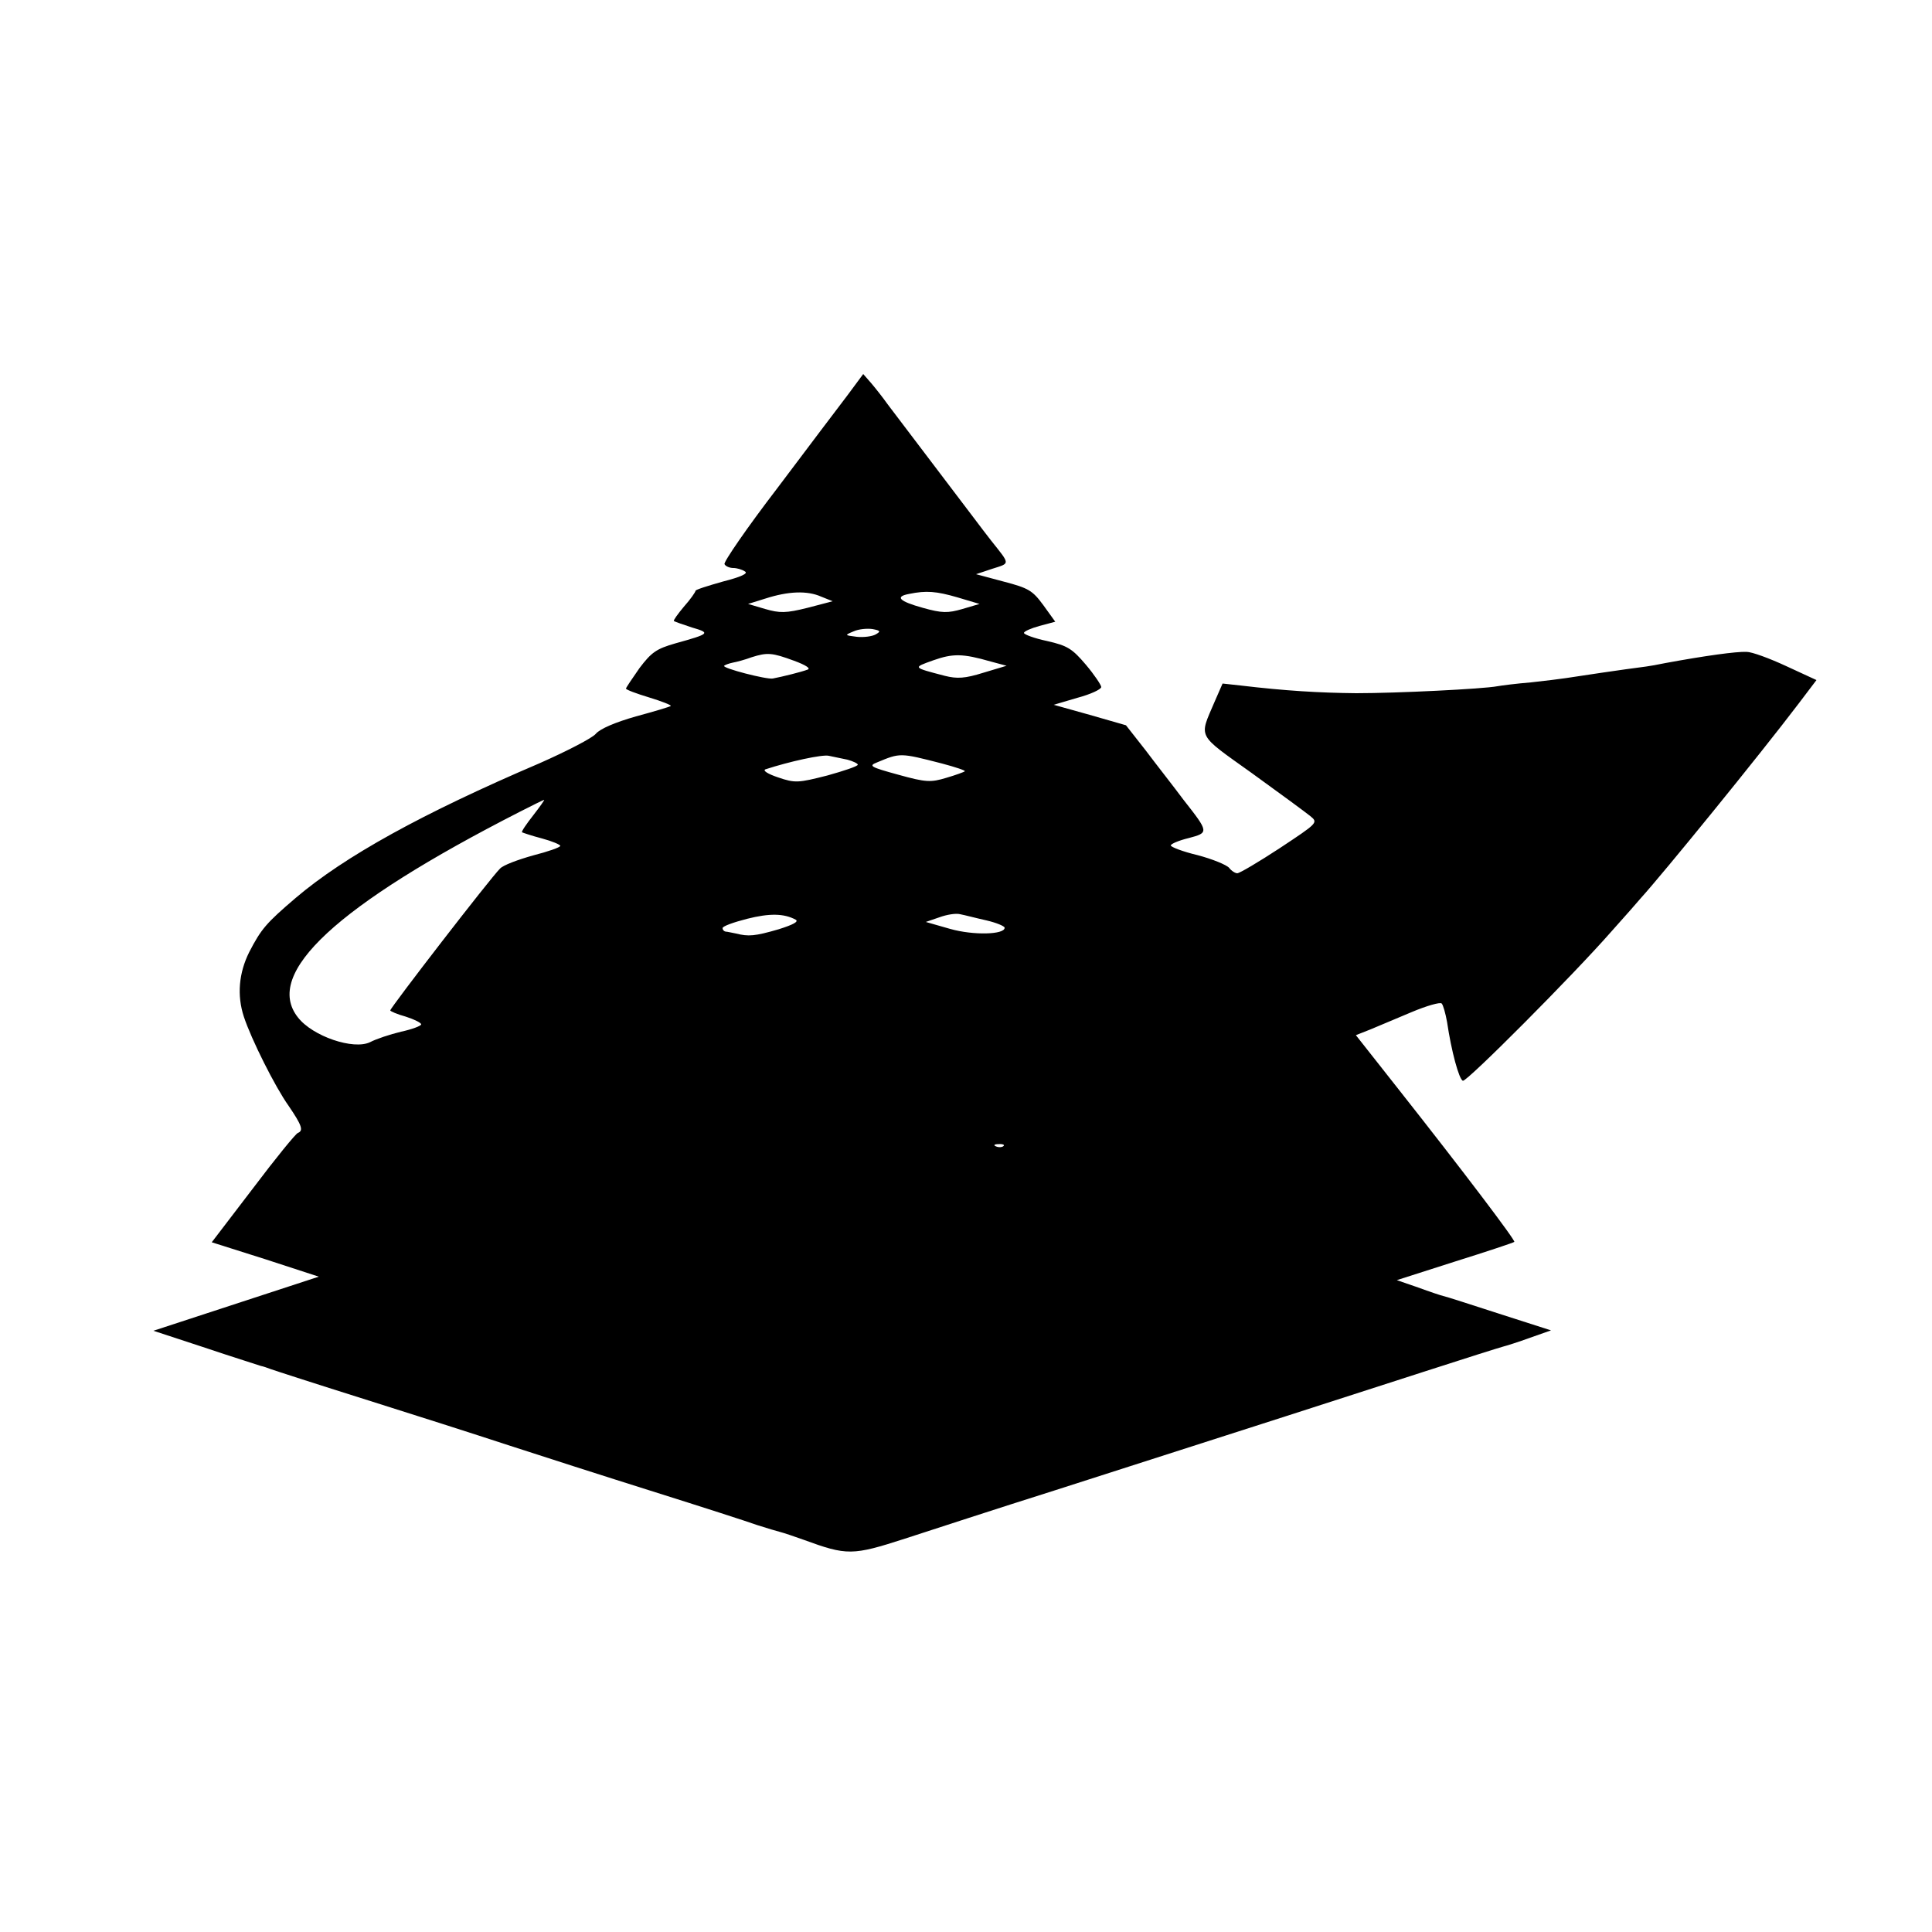 <?xml version="1.0" standalone="no"?>
<!DOCTYPE svg PUBLIC "-//W3C//DTD SVG 20010904//EN"
 "http://www.w3.org/TR/2001/REC-SVG-20010904/DTD/svg10.dtd">
<svg version="1.0" xmlns="http://www.w3.org/2000/svg"
 width="500pt" height="500pt" viewBox="0 0 500 500"
 preserveAspectRatio="xMidYMid meet">
<g transform="translate(0,500) scale(0.1,-0.1)"
fill="#000000" stroke="none">
<path d="M2194 3978 c-22 -29 -104 -137 -182 -241 -79 -103 -140 -192 -137
-197 3 -6 14 -10 23 -10 9 0 23 -4 30 -9 9 -5 -10 -14 -57 -26 -39 -11 -71
-21 -71 -24 0 -3 -13 -22 -30 -41 -16 -19 -28 -36 -26 -37 2 -2 23 -9 47 -17
48 -14 47 -16 -43 -41 -49 -14 -62 -23 -93 -64 -19 -27 -35 -51 -35 -53 0 -3
27 -13 60 -23 33 -10 58 -20 56 -22 -2 -2 -42 -14 -90 -27 -53 -15 -93 -32
-104 -45 -9 -11 -75 -45 -145 -76 -304 -130 -505 -241 -632 -349 -76 -65 -89
-80 -120 -140 -27 -54 -32 -112 -14 -167 19 -58 81 -182 116 -231 34 -50 39
-64 24 -70 -5 -1 -58 -66 -116 -143 l-107 -140 139 -44 138 -45 -214 -70 -214
-70 134 -44 c74 -25 139 -45 144 -47 6 -1 17 -5 25 -8 8 -3 116 -38 240 -77
124 -39 293 -93 375 -120 83 -27 251 -81 375 -120 124 -39 245 -78 270 -87 25
-8 52 -16 60 -18 8 -2 35 -11 60 -20 112 -41 126 -41 262 3 68 22 242 79 388
125 506 162 766 246 955 307 105 34 197 63 205 65 8 2 40 12 70 23 l54 19
-134 43 c-74 24 -139 45 -145 46 -5 1 -35 11 -65 22 l-55 19 150 48 c83 26
152 49 154 51 4 3 -133 184 -302 398 l-108 137 38 15 c21 9 69 29 107 45 38
16 73 26 77 22 4 -4 10 -26 14 -48 11 -75 31 -149 41 -152 10 -3 284 272 384
386 36 40 70 79 75 85 59 65 308 371 409 504 l47 62 -78 36 c-43 20 -89 37
-103 37 -27 1 -107 -10 -210 -29 -19 -4 -42 -8 -50 -9 -56 -7 -176 -25 -208
-30 -13 -2 -53 -7 -90 -11 -37 -3 -76 -8 -87 -10 -37 -7 -259 -18 -365 -18
-96 1 -182 6 -300 20 l-46 5 -21 -48 c-40 -94 -47 -81 97 -184 72 -52 140
-102 151 -111 21 -17 19 -18 -79 -83 -55 -36 -104 -65 -110 -65 -5 0 -15 6
-21 14 -7 8 -44 23 -82 33 -38 9 -69 21 -69 25 0 4 21 13 46 19 53 14 53 15
-13 99 -26 35 -71 92 -98 128 l-51 65 -94 27 -93 26 61 18 c34 9 62 22 62 28
0 5 -18 32 -40 58 -35 41 -47 49 -100 61 -33 7 -60 17 -60 21 0 4 18 12 40 18
l41 11 -31 43 c-28 38 -38 44 -103 61 l-71 19 42 14 c47 15 47 10 -3 73 -11
14 -30 39 -42 55 -12 16 -63 83 -113 149 -50 66 -101 133 -113 149 -12 17 -31
41 -42 54 l-21 24 -40 -54z m-69 -522 l30 -12 -65 -17 c-56 -14 -72 -14 -110
-3 l-44 13 45 14 c59 19 108 21 144 5z m353 -2 l57 -17 -44 -13 c-38 -11 -53
-11 -103 3 -61 17 -73 29 -35 36 44 9 70 7 125 -9z m-212 -96 c-9 -5 -31 -8
-49 -6 -31 4 -32 4 -8 14 13 6 35 8 49 6 21 -4 22 -6 8 -14z m-211 -68 c30
-11 44 -20 35 -23 -16 -6 -64 -18 -90 -23 -16 -3 -132 27 -126 33 2 2 12 6 22
8 11 2 33 8 49 14 41 13 53 12 110 -9z m509 -2 l41 -11 -60 -18 c-48 -15 -68
-16 -100 -8 -84 22 -83 21 -30 40 51 18 76 18 149 -3z m-371 -254 c15 -4 27
-10 27 -13 0 -4 -36 -16 -79 -28 -75 -19 -83 -20 -127 -5 -27 9 -41 18 -33 21
61 20 147 39 164 35 11 -2 32 -7 48 -10z m245 -10 c34 -9 61 -18 59 -20 -2 -2
-24 -10 -48 -17 -40 -12 -52 -12 -124 8 -73 20 -78 23 -55 32 60 25 59 25 168
-3z m-1058 -134 c-18 -23 -31 -42 -29 -44 2 -1 25 -9 52 -16 26 -7 47 -16 47
-19 0 -4 -32 -15 -71 -25 -39 -11 -77 -25 -85 -34 -23 -22 -284 -360 -284
-367 0 -2 18 -10 40 -16 22 -7 40 -16 40 -20 0 -4 -24 -13 -52 -19 -29 -7 -65
-19 -80 -27 -43 -21 -149 15 -187 64 -90 114 100 290 574 532 33 17 62 31 63
31 2 0 -11 -18 -28 -40z m679 -270 c9 -5 -6 -13 -44 -25 -62 -18 -78 -19 -110
-11 -11 2 -23 5 -27 5 -5 1 -8 5 -8 9 0 5 28 15 63 24 59 15 96 14 126 -2z
m494 -2 c26 -6 47 -15 47 -19 0 -18 -81 -20 -141 -3 l-63 18 35 12 c19 7 43
11 54 8 11 -2 41 -10 68 -16z m44 -584 c-3 -3 -12 -4 -19 -1 -8 3 -5 6 6 6 11
1 17 -2 13 -5z"/>
</g>
</svg>
